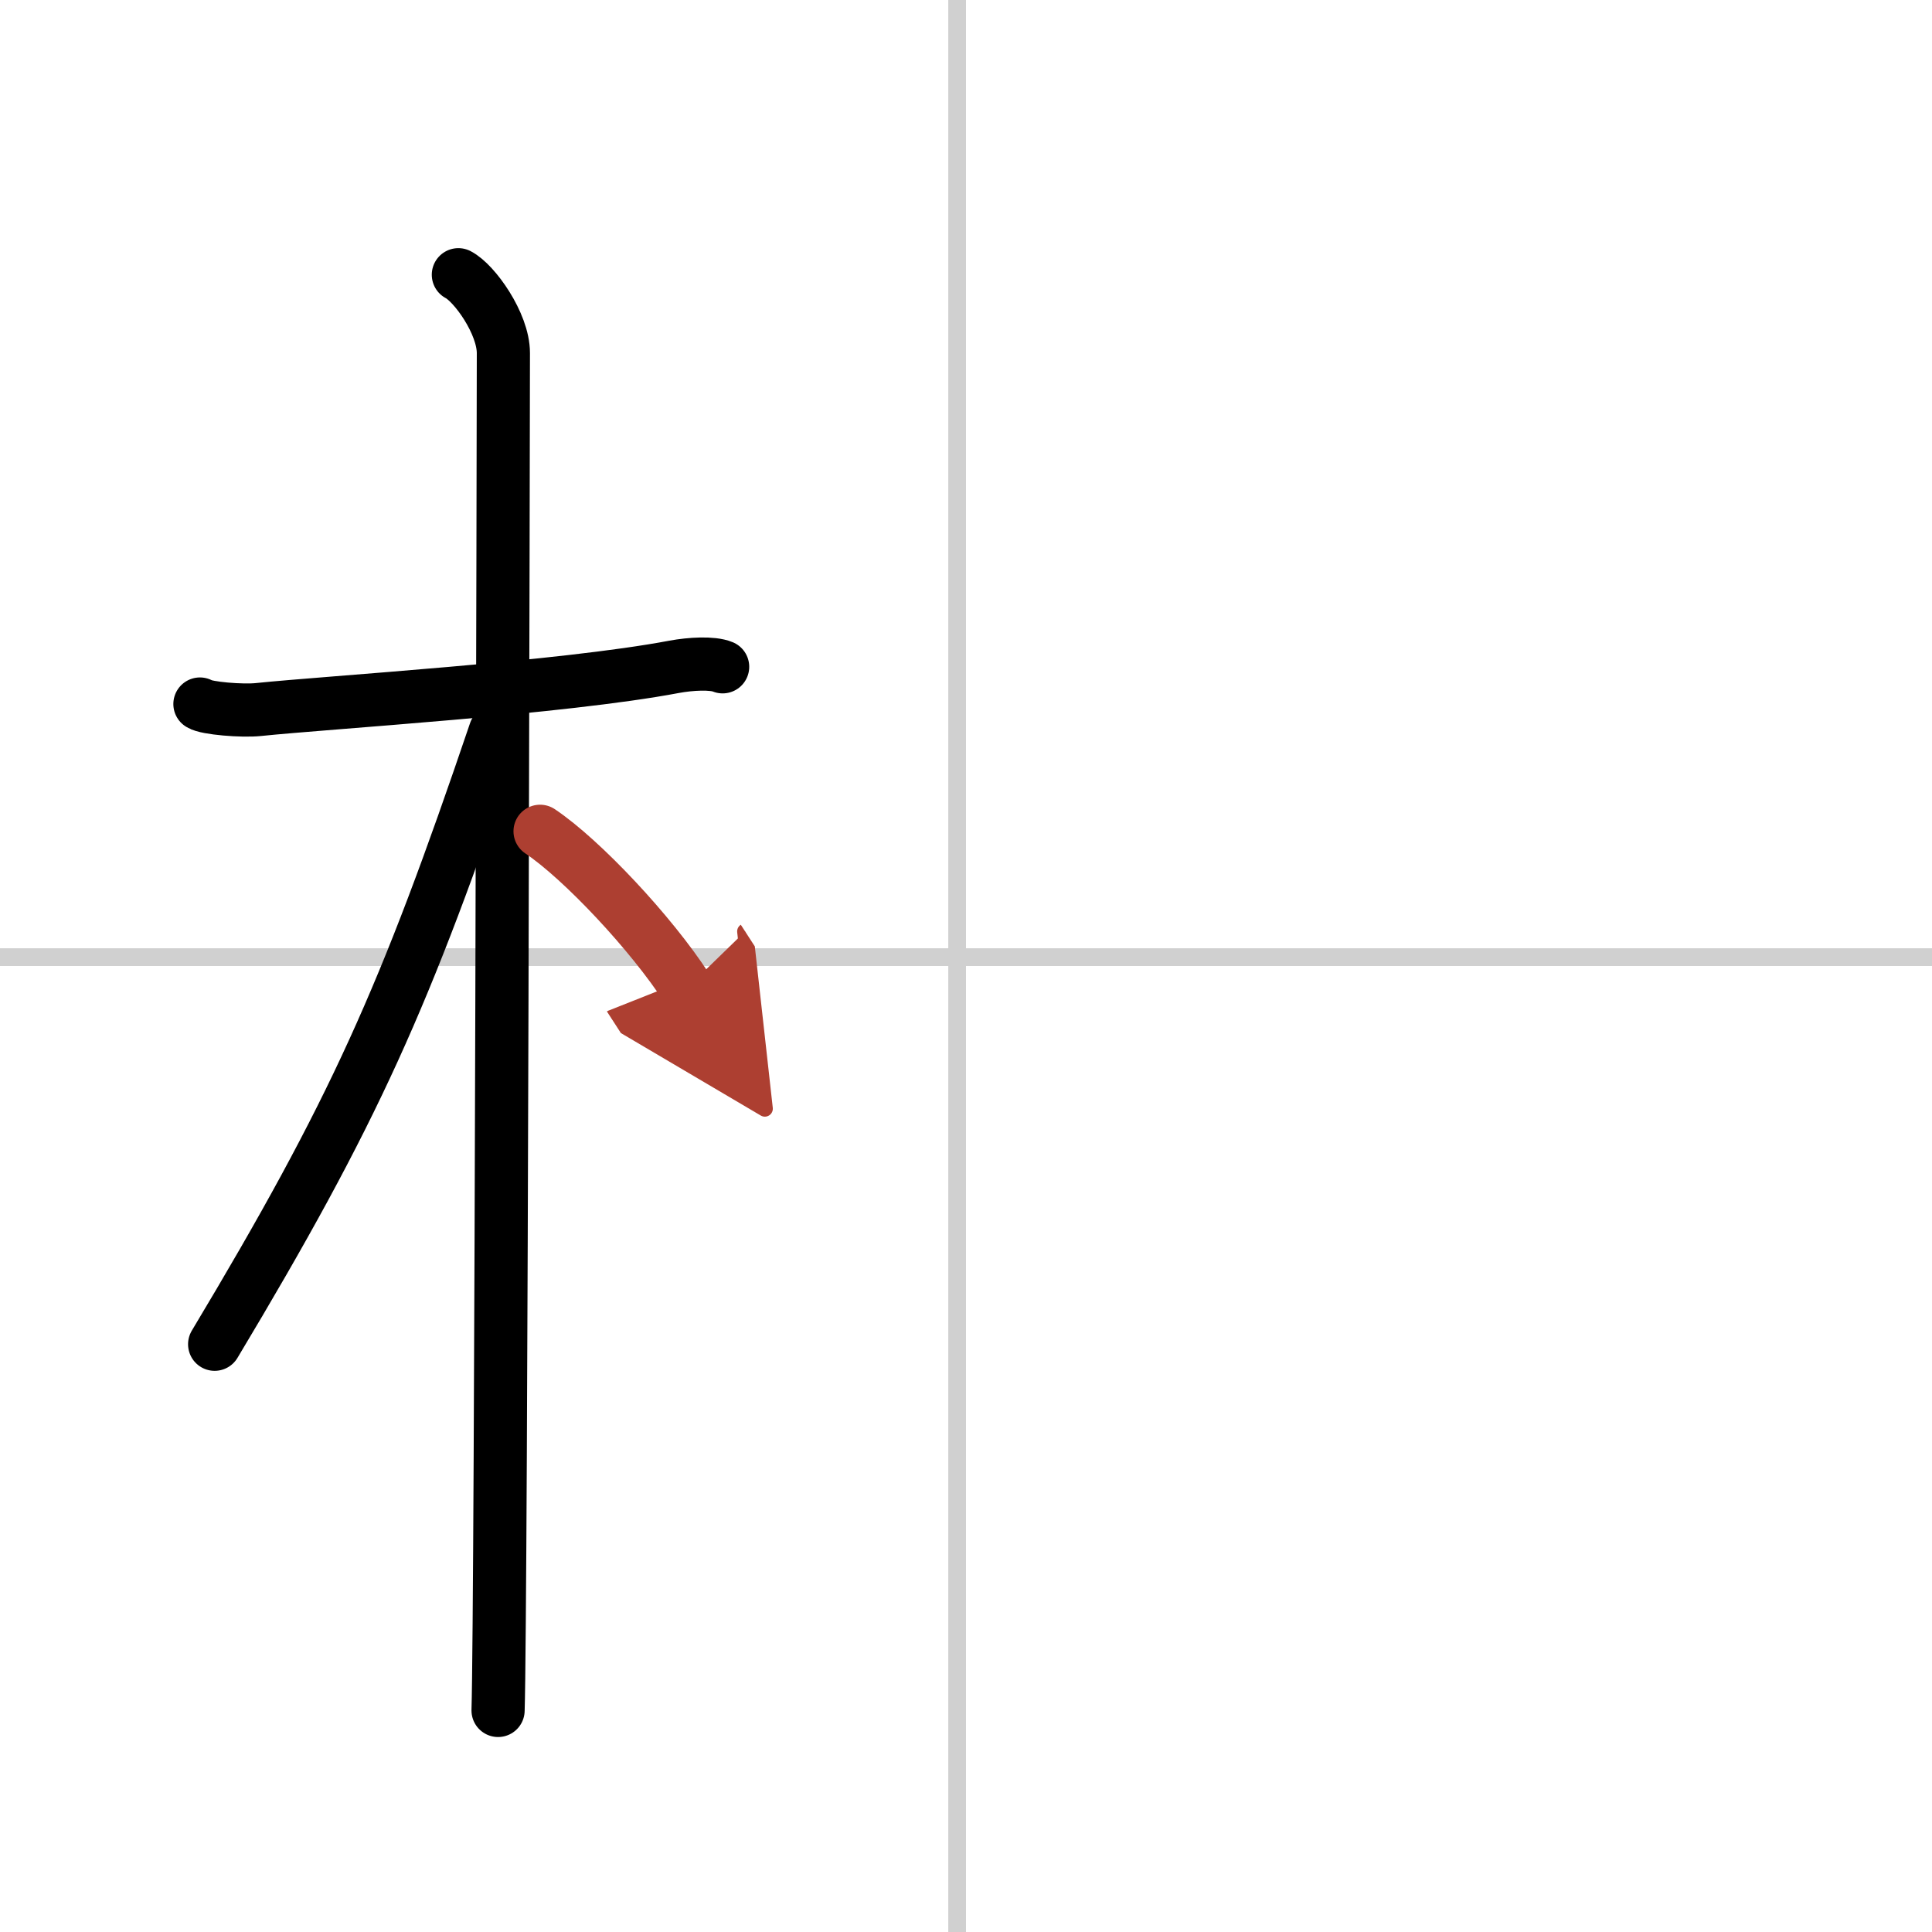 <svg width="400" height="400" viewBox="0 0 109 109" xmlns="http://www.w3.org/2000/svg"><defs><marker id="a" markerWidth="4" orient="auto" refX="1" refY="5" viewBox="0 0 10 10"><polyline points="0 0 10 5 0 10 1 5" fill="#ad3f31" stroke="#ad3f31"/></marker></defs><g fill="none" stroke="#000" stroke-linecap="round" stroke-linejoin="round" stroke-width="3"><rect width="100%" height="100%" fill="#fff" stroke="#fff"/><line x1="54" x2="54" y2="109" stroke="#d0d0d0" stroke-width="1"/><line x2="109" y1="54" y2="54" stroke="#d0d0d0" stroke-width="1"/><path d="m11.28 39.72c0.35 0.24 2.39 0.41 3.31 0.31 3.94-0.41 17.12-1.21 23.45-2.41 0.92-0.17 2.15-0.24 2.73 0"/><path d="m25.86 15.5c0.91 0.47 2.54 2.75 2.54 4.42 0 0.95-0.12 70.75-0.3 76.58"/><path d="m27.94 41.28c-5.1 15.04-7.94 21.4-15.83 34.56"/><path d="m30.47 46.9c2.37 1.59 6.28 5.76 8.28 8.85" marker-end="url(#a)" stroke="#ad3f31"/></g></svg>
